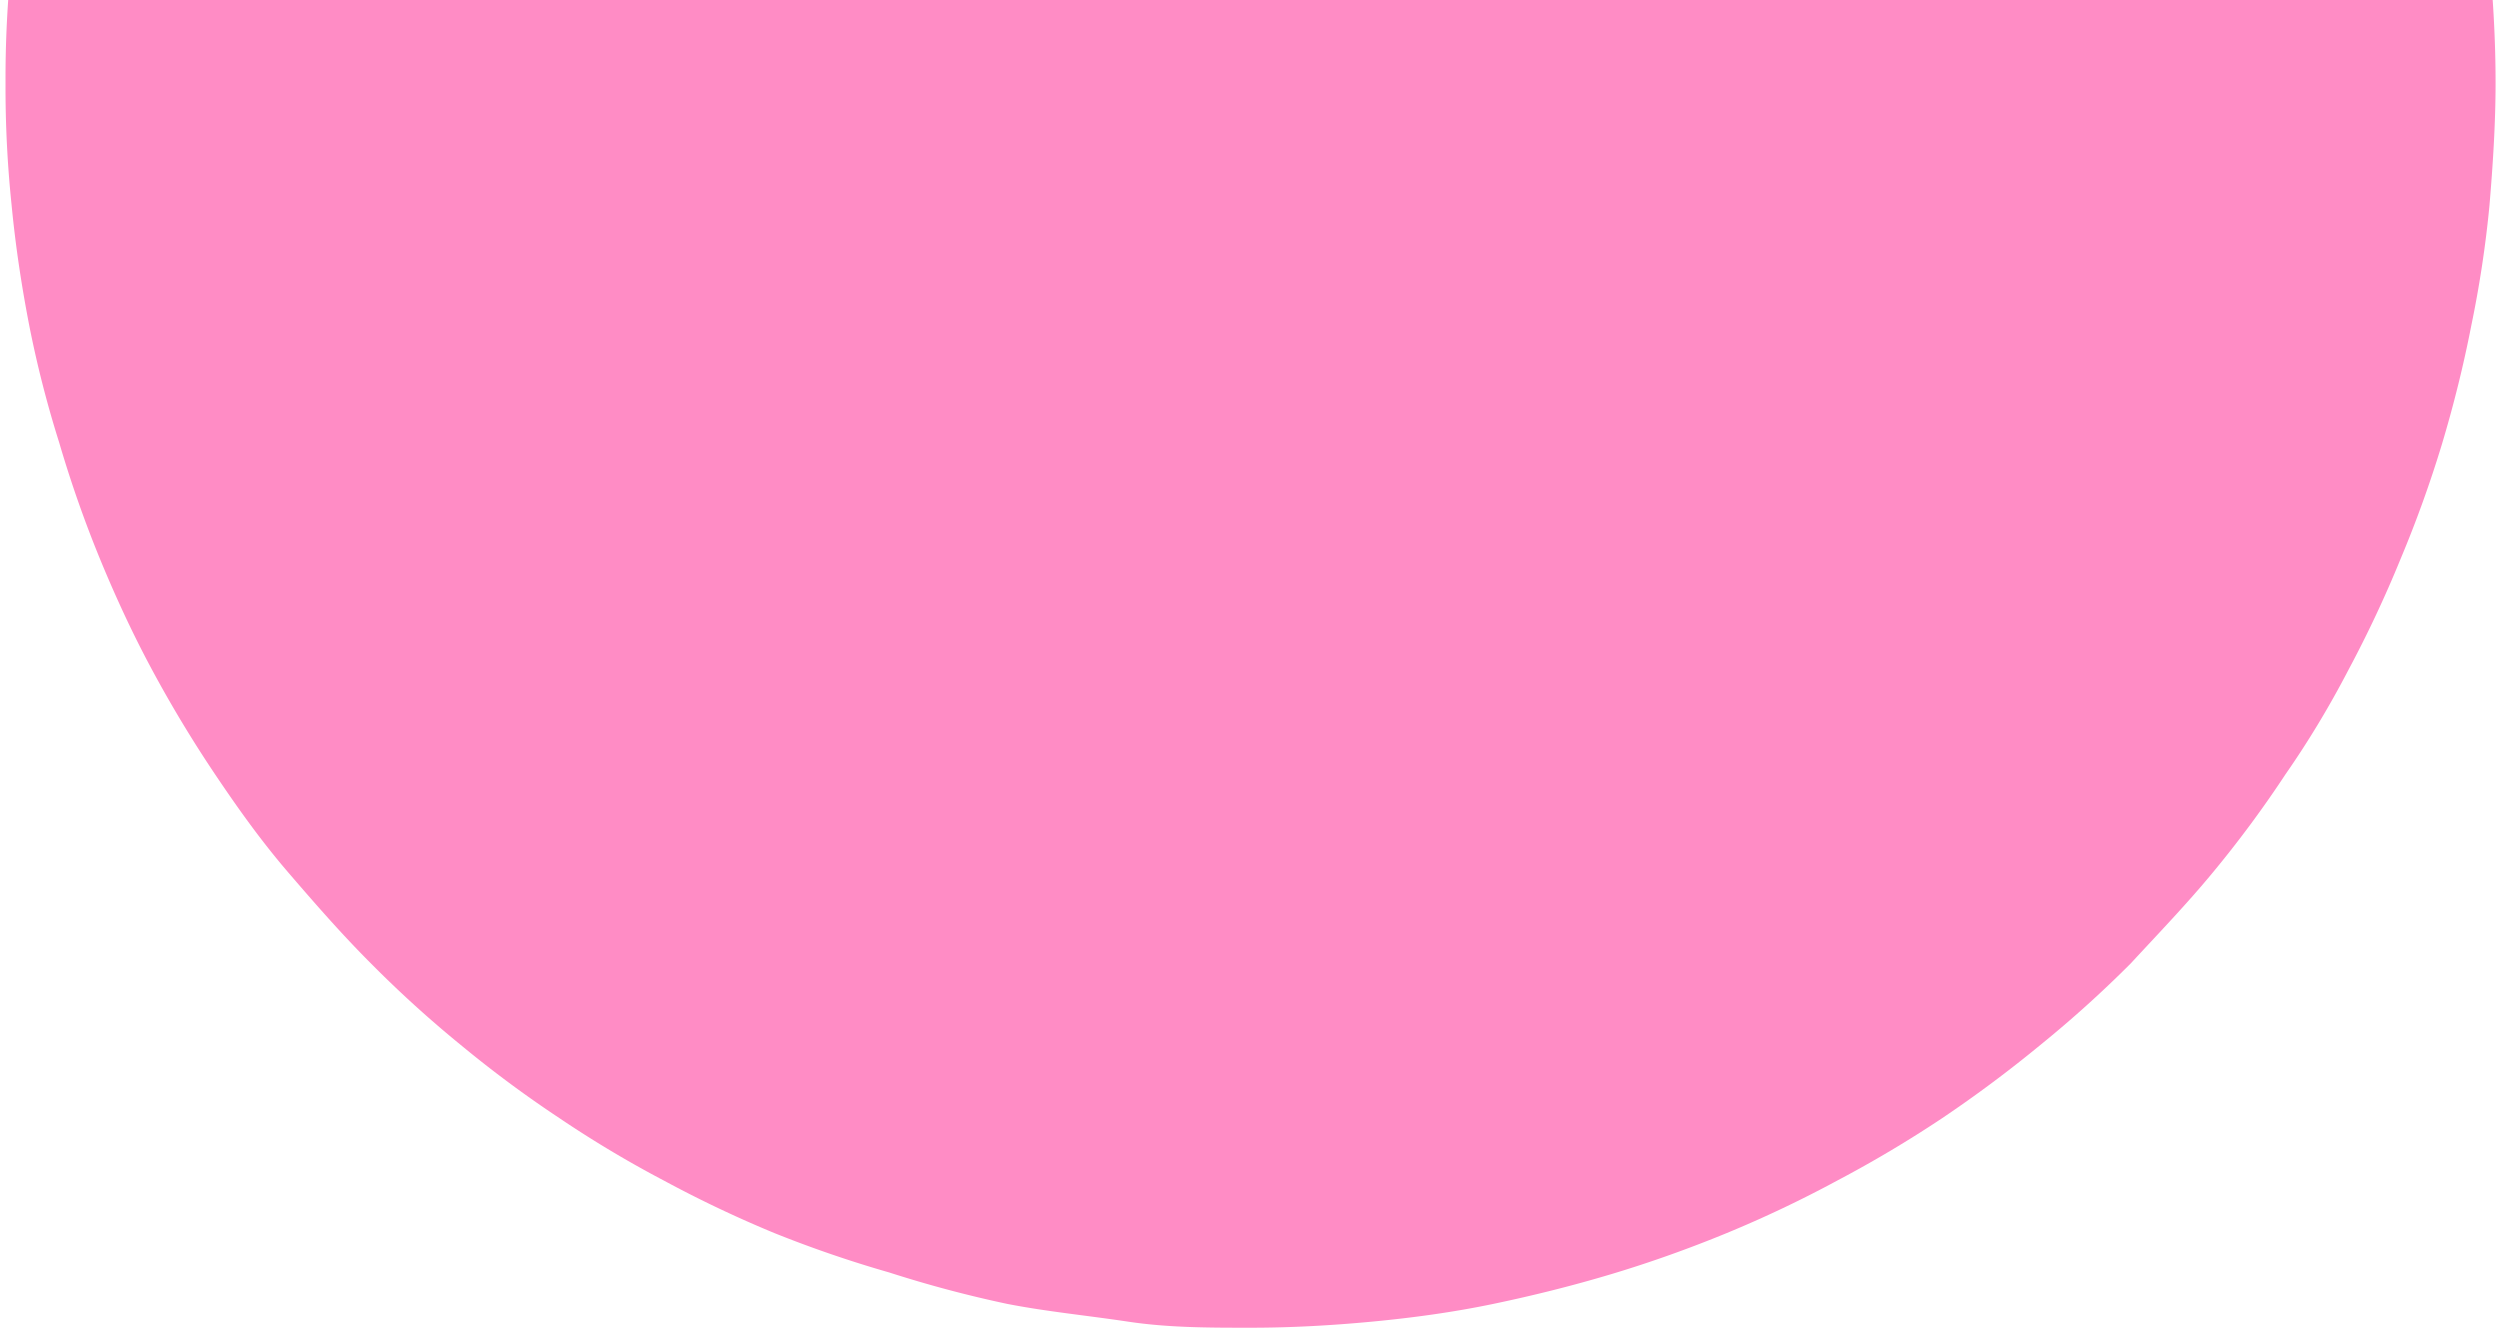<svg id="Capa_1" data-name="Capa 1" xmlns="http://www.w3.org/2000/svg" xmlns:xlink="http://www.w3.org/1999/xlink" viewBox="0 0 45.19 24.26"><defs><style>.cls-1{fill:none;}.cls-2{clip-path:url(#clip-path);}.cls-3{isolation:isolate;}.cls-4{clip-path:url(#clip-path-2);}.cls-5{fill:#ff8cc5;}</style><clipPath id="clip-path"><rect class="cls-1" x="-14.9" width="75" height="28"/></clipPath><clipPath id="clip-path-2"><rect class="cls-1" x="-14.9" y="-0.06" width="75" height="28.25"/></clipPath></defs><title>Mesa de trabajo 6 copia 3s</title><g class="cls-2"><g class="cls-3"><g class="cls-4"><path class="cls-5" d="M22.6,24c-.74,0-1.48,0-2.21-.11s-1.46-.18-2.18-.32A21.6,21.6,0,0,1,16.07,23,21.39,21.39,0,0,1,14,22.29a21.49,21.49,0,0,1-2-.95,20.07,20.07,0,0,1-1.89-1.13,21,21,0,0,1-1.78-1.32,20.72,20.72,0,0,1-1.63-1.48c-.52-.52-1-1.07-1.49-1.64S4.3,14.61,3.89,14s-.79-1.24-1.14-1.89-.66-1.32-.94-2A21.39,21.39,0,0,1,1.07,8,19.71,19.71,0,0,1,.53,5.89C.39,5.17.28,4.44.21,3.71A20.44,20.44,0,0,1,.1,1.5,20.44,20.44,0,0,1,.21-.71c.07-.73.18-1.46.32-2.18A19.71,19.71,0,0,1,1.07-5a21.39,21.39,0,0,1,.74-2.08c.28-.68.6-1.35.94-2S3.48-10.39,3.89-11s.85-1.2,1.31-1.77,1-1.12,1.49-1.64a20.72,20.72,0,0,1,1.63-1.48,21,21,0,0,1,1.78-1.32A20.07,20.07,0,0,1,12-18.34a21.49,21.49,0,0,1,2-.95A21.39,21.39,0,0,1,16.07-20c.7-.21,1.41-.39,2.14-.54s1.45-.25,2.18-.32S21.86-21,22.6-21s1.47,0,2.2.11,1.46.18,2.19.32,1.43.33,2.14.54,1.4.46,2.08.74a21.31,21.31,0,0,1,2,.95,21.59,21.59,0,0,1,1.9,1.13q.91.62,1.77,1.32a20.86,20.86,0,0,1,1.64,1.48c.52.52,1,1.07,1.48,1.64A20.2,20.2,0,0,1,41.3-11q.62.91,1.14,1.89a21.4,21.4,0,0,1,.94,2A21.45,21.45,0,0,1,44.13-5c.21.7.39,1.42.53,2.14A20.12,20.12,0,0,1,45-.71c.07.74.11,1.47.11,2.21S45.06,3,45,3.71a20.12,20.12,0,0,1-.33,2.18c-.14.72-.32,1.44-.53,2.14a21.45,21.45,0,0,1-.75,2.08,21.4,21.4,0,0,1-.94,2q-.52,1-1.14,1.89A20.2,20.2,0,0,1,40,15.77c-.47.57-1,1.12-1.48,1.64a20.86,20.86,0,0,1-1.64,1.48q-.85.7-1.77,1.32a21.59,21.59,0,0,1-1.9,1.13,21.31,21.31,0,0,1-2,.95c-.68.28-1.38.53-2.08.74s-1.42.39-2.14.54-1.45.25-2.19.32S23.33,24,22.6,24Z"/></g></g></g></svg>